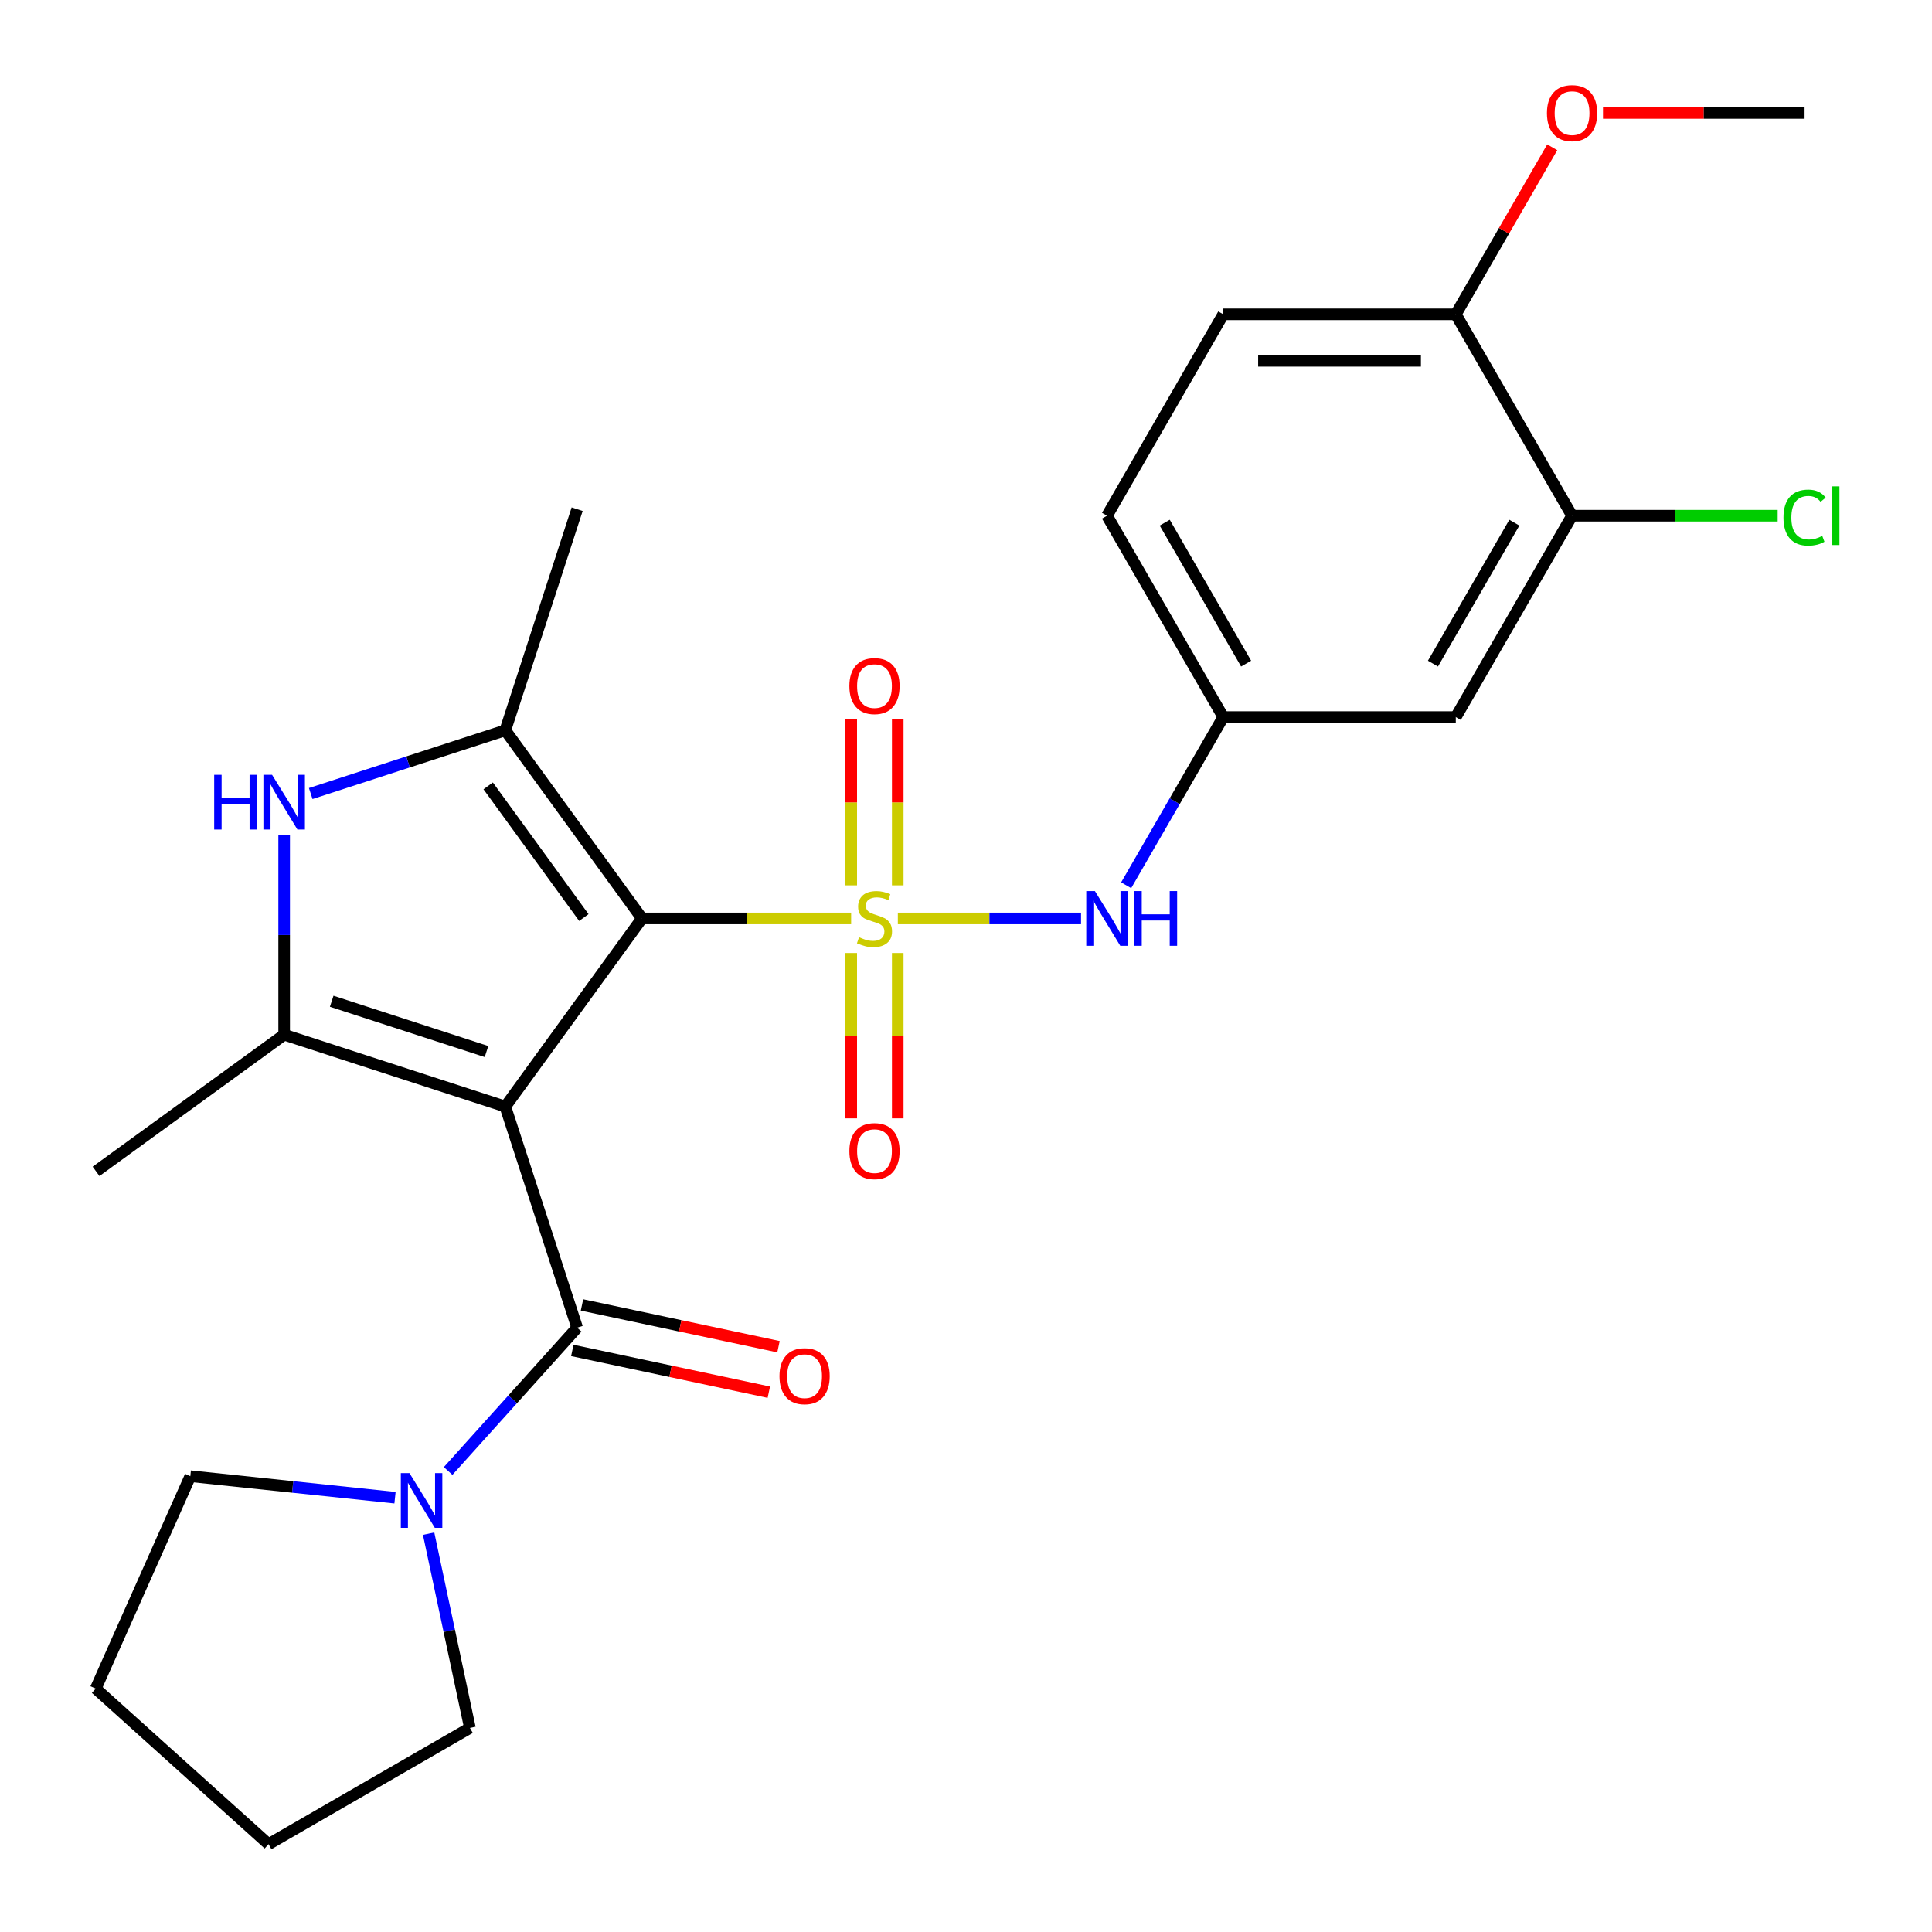 <?xml version='1.0' encoding='iso-8859-1'?>
<svg version='1.1' baseProfile='full'
              xmlns='http://www.w3.org/2000/svg'
                      xmlns:rdkit='http://www.rdkit.org/xml'
                      xmlns:xlink='http://www.w3.org/1999/xlink'
                  xml:space='preserve'
width='1000px' height='1000px' viewBox='0 0 1000 1000'>
<!-- END OF HEADER -->
<rect style='opacity:1.0;fill:#FFFFFF;stroke:none' width='1000' height='1000' x='0' y='0'> </rect>
<path class='bond-1' d='M 440.548,475.381 L 386.416,475.381' style='fill:none;fill-rule:evenodd;stroke:#CCCC00;stroke-width:6px;stroke-linecap:butt;stroke-linejoin:miter;stroke-opacity:1' />
<path class='bond-1' d='M 386.416,475.381 L 332.285,475.381' style='fill:none;fill-rule:evenodd;stroke:#000000;stroke-width:6px;stroke-linecap:butt;stroke-linejoin:miter;stroke-opacity:1' />
<path class='bond-6' d='M 464.725,475.381 L 512.134,475.381' style='fill:none;fill-rule:evenodd;stroke:#CCCC00;stroke-width:6px;stroke-linecap:butt;stroke-linejoin:miter;stroke-opacity:1' />
<path class='bond-6' d='M 512.134,475.381 L 559.542,475.381' style='fill:none;fill-rule:evenodd;stroke:#0000FF;stroke-width:6px;stroke-linecap:butt;stroke-linejoin:miter;stroke-opacity:1' />
<path class='bond-8' d='M 464.672,458.252 L 464.672,415.311' style='fill:none;fill-rule:evenodd;stroke:#CCCC00;stroke-width:6px;stroke-linecap:butt;stroke-linejoin:miter;stroke-opacity:1' />
<path class='bond-8' d='M 464.672,415.311 L 464.672,372.37' style='fill:none;fill-rule:evenodd;stroke:#FF0000;stroke-width:6px;stroke-linecap:butt;stroke-linejoin:miter;stroke-opacity:1' />
<path class='bond-8' d='M 440.601,458.252 L 440.601,415.311' style='fill:none;fill-rule:evenodd;stroke:#CCCC00;stroke-width:6px;stroke-linecap:butt;stroke-linejoin:miter;stroke-opacity:1' />
<path class='bond-8' d='M 440.601,415.311 L 440.601,372.37' style='fill:none;fill-rule:evenodd;stroke:#FF0000;stroke-width:6px;stroke-linecap:butt;stroke-linejoin:miter;stroke-opacity:1' />
<path class='bond-9' d='M 440.601,493.27 L 440.601,536.06' style='fill:none;fill-rule:evenodd;stroke:#CCCC00;stroke-width:6px;stroke-linecap:butt;stroke-linejoin:miter;stroke-opacity:1' />
<path class='bond-9' d='M 440.601,536.06 L 440.601,578.851' style='fill:none;fill-rule:evenodd;stroke:#FF0000;stroke-width:6px;stroke-linecap:butt;stroke-linejoin:miter;stroke-opacity:1' />
<path class='bond-9' d='M 464.672,493.27 L 464.672,536.06' style='fill:none;fill-rule:evenodd;stroke:#CCCC00;stroke-width:6px;stroke-linecap:butt;stroke-linejoin:miter;stroke-opacity:1' />
<path class='bond-9' d='M 464.672,536.06 L 464.672,578.851' style='fill:none;fill-rule:evenodd;stroke:#FF0000;stroke-width:6px;stroke-linecap:butt;stroke-linejoin:miter;stroke-opacity:1' />
<path class='bond-0' d='M 261.544,572.748 L 332.285,475.381' style='fill:none;fill-rule:evenodd;stroke:#000000;stroke-width:6px;stroke-linecap:butt;stroke-linejoin:miter;stroke-opacity:1' />
<path class='bond-2' d='M 261.544,572.748 L 147.082,535.557' style='fill:none;fill-rule:evenodd;stroke:#000000;stroke-width:6px;stroke-linecap:butt;stroke-linejoin:miter;stroke-opacity:1' />
<path class='bond-2' d='M 251.813,544.277 L 171.69,518.243' style='fill:none;fill-rule:evenodd;stroke:#000000;stroke-width:6px;stroke-linecap:butt;stroke-linejoin:miter;stroke-opacity:1' />
<path class='bond-4' d='M 261.544,572.748 L 298.735,687.209' style='fill:none;fill-rule:evenodd;stroke:#000000;stroke-width:6px;stroke-linecap:butt;stroke-linejoin:miter;stroke-opacity:1' />
<path class='bond-3' d='M 332.285,475.381 L 261.544,378.014' style='fill:none;fill-rule:evenodd;stroke:#000000;stroke-width:6px;stroke-linecap:butt;stroke-linejoin:miter;stroke-opacity:1' />
<path class='bond-3' d='M 302.2,474.924 L 252.682,406.767' style='fill:none;fill-rule:evenodd;stroke:#000000;stroke-width:6px;stroke-linecap:butt;stroke-linejoin:miter;stroke-opacity:1' />
<path class='bond-18' d='M 147.082,535.557 L 49.716,606.298' style='fill:none;fill-rule:evenodd;stroke:#000000;stroke-width:6px;stroke-linecap:butt;stroke-linejoin:miter;stroke-opacity:1' />
<path class='bond-26' d='M 147.082,535.557 L 147.082,483.965' style='fill:none;fill-rule:evenodd;stroke:#000000;stroke-width:6px;stroke-linecap:butt;stroke-linejoin:miter;stroke-opacity:1' />
<path class='bond-26' d='M 147.082,483.965 L 147.082,432.374' style='fill:none;fill-rule:evenodd;stroke:#0000FF;stroke-width:6px;stroke-linecap:butt;stroke-linejoin:miter;stroke-opacity:1' />
<path class='bond-5' d='M 261.544,378.014 L 211.188,394.376' style='fill:none;fill-rule:evenodd;stroke:#000000;stroke-width:6px;stroke-linecap:butt;stroke-linejoin:miter;stroke-opacity:1' />
<path class='bond-5' d='M 211.188,394.376 L 160.831,410.738' style='fill:none;fill-rule:evenodd;stroke:#0000FF;stroke-width:6px;stroke-linecap:butt;stroke-linejoin:miter;stroke-opacity:1' />
<path class='bond-19' d='M 261.544,378.014 L 298.735,263.553' style='fill:none;fill-rule:evenodd;stroke:#000000;stroke-width:6px;stroke-linecap:butt;stroke-linejoin:miter;stroke-opacity:1' />
<path class='bond-7' d='M 298.735,687.209 L 265.343,724.294' style='fill:none;fill-rule:evenodd;stroke:#000000;stroke-width:6px;stroke-linecap:butt;stroke-linejoin:miter;stroke-opacity:1' />
<path class='bond-7' d='M 265.343,724.294 L 231.952,761.378' style='fill:none;fill-rule:evenodd;stroke:#0000FF;stroke-width:6px;stroke-linecap:butt;stroke-linejoin:miter;stroke-opacity:1' />
<path class='bond-13' d='M 296.232,698.981 L 347.089,709.791' style='fill:none;fill-rule:evenodd;stroke:#000000;stroke-width:6px;stroke-linecap:butt;stroke-linejoin:miter;stroke-opacity:1' />
<path class='bond-13' d='M 347.089,709.791 L 397.945,720.601' style='fill:none;fill-rule:evenodd;stroke:#FF0000;stroke-width:6px;stroke-linecap:butt;stroke-linejoin:miter;stroke-opacity:1' />
<path class='bond-13' d='M 301.237,675.437 L 352.093,686.247' style='fill:none;fill-rule:evenodd;stroke:#000000;stroke-width:6px;stroke-linecap:butt;stroke-linejoin:miter;stroke-opacity:1' />
<path class='bond-13' d='M 352.093,686.247 L 402.95,697.057' style='fill:none;fill-rule:evenodd;stroke:#FF0000;stroke-width:6px;stroke-linecap:butt;stroke-linejoin:miter;stroke-opacity:1' />
<path class='bond-12' d='M 582.901,458.212 L 608.033,414.683' style='fill:none;fill-rule:evenodd;stroke:#0000FF;stroke-width:6px;stroke-linecap:butt;stroke-linejoin:miter;stroke-opacity:1' />
<path class='bond-12' d='M 608.033,414.683 L 633.164,371.153' style='fill:none;fill-rule:evenodd;stroke:#000000;stroke-width:6px;stroke-linecap:butt;stroke-linejoin:miter;stroke-opacity:1' />
<path class='bond-21' d='M 221.853,793.817 L 232.539,844.093' style='fill:none;fill-rule:evenodd;stroke:#0000FF;stroke-width:6px;stroke-linecap:butt;stroke-linejoin:miter;stroke-opacity:1' />
<path class='bond-21' d='M 232.539,844.093 L 243.226,894.37' style='fill:none;fill-rule:evenodd;stroke:#000000;stroke-width:6px;stroke-linecap:butt;stroke-linejoin:miter;stroke-opacity:1' />
<path class='bond-22' d='M 204.455,775.203 L 151.483,769.635' style='fill:none;fill-rule:evenodd;stroke:#0000FF;stroke-width:6px;stroke-linecap:butt;stroke-linejoin:miter;stroke-opacity:1' />
<path class='bond-22' d='M 151.483,769.635 L 98.511,764.068' style='fill:none;fill-rule:evenodd;stroke:#000000;stroke-width:6px;stroke-linecap:butt;stroke-linejoin:miter;stroke-opacity:1' />
<path class='bond-10' d='M 813.692,266.926 L 753.516,371.153' style='fill:none;fill-rule:evenodd;stroke:#000000;stroke-width:6px;stroke-linecap:butt;stroke-linejoin:miter;stroke-opacity:1' />
<path class='bond-10' d='M 783.82,270.524 L 741.697,343.484' style='fill:none;fill-rule:evenodd;stroke:#000000;stroke-width:6px;stroke-linecap:butt;stroke-linejoin:miter;stroke-opacity:1' />
<path class='bond-16' d='M 813.692,266.926 L 866.903,266.926' style='fill:none;fill-rule:evenodd;stroke:#000000;stroke-width:6px;stroke-linecap:butt;stroke-linejoin:miter;stroke-opacity:1' />
<path class='bond-16' d='M 866.903,266.926 L 920.115,266.926' style='fill:none;fill-rule:evenodd;stroke:#00CC00;stroke-width:6px;stroke-linecap:butt;stroke-linejoin:miter;stroke-opacity:1' />
<path class='bond-27' d='M 813.692,266.926 L 753.516,162.698' style='fill:none;fill-rule:evenodd;stroke:#000000;stroke-width:6px;stroke-linecap:butt;stroke-linejoin:miter;stroke-opacity:1' />
<path class='bond-11' d='M 753.516,371.153 L 633.164,371.153' style='fill:none;fill-rule:evenodd;stroke:#000000;stroke-width:6px;stroke-linecap:butt;stroke-linejoin:miter;stroke-opacity:1' />
<path class='bond-17' d='M 633.164,371.153 L 572.988,266.926' style='fill:none;fill-rule:evenodd;stroke:#000000;stroke-width:6px;stroke-linecap:butt;stroke-linejoin:miter;stroke-opacity:1' />
<path class='bond-17' d='M 644.983,343.484 L 602.86,270.524' style='fill:none;fill-rule:evenodd;stroke:#000000;stroke-width:6px;stroke-linecap:butt;stroke-linejoin:miter;stroke-opacity:1' />
<path class='bond-14' d='M 753.516,162.698 L 633.164,162.698' style='fill:none;fill-rule:evenodd;stroke:#000000;stroke-width:6px;stroke-linecap:butt;stroke-linejoin:miter;stroke-opacity:1' />
<path class='bond-14' d='M 735.463,186.768 L 651.217,186.768' style='fill:none;fill-rule:evenodd;stroke:#000000;stroke-width:6px;stroke-linecap:butt;stroke-linejoin:miter;stroke-opacity:1' />
<path class='bond-20' d='M 753.516,162.698 L 778.475,119.468' style='fill:none;fill-rule:evenodd;stroke:#000000;stroke-width:6px;stroke-linecap:butt;stroke-linejoin:miter;stroke-opacity:1' />
<path class='bond-20' d='M 778.475,119.468 L 803.433,76.239' style='fill:none;fill-rule:evenodd;stroke:#FF0000;stroke-width:6px;stroke-linecap:butt;stroke-linejoin:miter;stroke-opacity:1' />
<path class='bond-15' d='M 633.164,162.698 L 572.988,266.926' style='fill:none;fill-rule:evenodd;stroke:#000000;stroke-width:6px;stroke-linecap:butt;stroke-linejoin:miter;stroke-opacity:1' />
<path class='bond-23' d='M 829.701,58.47 L 881.872,58.47' style='fill:none;fill-rule:evenodd;stroke:#FF0000;stroke-width:6px;stroke-linecap:butt;stroke-linejoin:miter;stroke-opacity:1' />
<path class='bond-23' d='M 881.872,58.47 L 934.044,58.47' style='fill:none;fill-rule:evenodd;stroke:#000000;stroke-width:6px;stroke-linecap:butt;stroke-linejoin:miter;stroke-opacity:1' />
<path class='bond-25' d='M 243.226,894.37 L 138.998,954.545' style='fill:none;fill-rule:evenodd;stroke:#000000;stroke-width:6px;stroke-linecap:butt;stroke-linejoin:miter;stroke-opacity:1' />
<path class='bond-24' d='M 98.511,764.068 L 49.559,874.014' style='fill:none;fill-rule:evenodd;stroke:#000000;stroke-width:6px;stroke-linecap:butt;stroke-linejoin:miter;stroke-opacity:1' />
<path class='bond-28' d='M 49.559,874.014 L 138.998,954.545' style='fill:none;fill-rule:evenodd;stroke:#000000;stroke-width:6px;stroke-linecap:butt;stroke-linejoin:miter;stroke-opacity:1' />
<path  class='atom-0' d='M 444.637 485.101
Q 444.957 485.221, 446.277 485.781
Q 447.597 486.341, 449.037 486.701
Q 450.517 487.021, 451.957 487.021
Q 454.637 487.021, 456.197 485.741
Q 457.757 484.421, 457.757 482.141
Q 457.757 480.581, 456.957 479.621
Q 456.197 478.661, 454.997 478.141
Q 453.797 477.621, 451.797 477.021
Q 449.277 476.261, 447.757 475.541
Q 446.277 474.821, 445.197 473.301
Q 444.157 471.781, 444.157 469.221
Q 444.157 465.661, 446.557 463.461
Q 448.997 461.261, 453.797 461.261
Q 457.077 461.261, 460.797 462.821
L 459.877 465.901
Q 456.477 464.501, 453.917 464.501
Q 451.157 464.501, 449.637 465.661
Q 448.117 466.781, 448.157 468.741
Q 448.157 470.261, 448.917 471.181
Q 449.717 472.101, 450.837 472.621
Q 451.997 473.141, 453.917 473.741
Q 456.477 474.541, 457.997 475.341
Q 459.517 476.141, 460.597 477.781
Q 461.717 479.381, 461.717 482.141
Q 461.717 486.061, 459.077 488.181
Q 456.477 490.261, 452.117 490.261
Q 449.597 490.261, 447.677 489.701
Q 445.797 489.181, 443.557 488.261
L 444.637 485.101
' fill='#CCCC00'/>
<path  class='atom-6' d='M 110.862 401.045
L 114.702 401.045
L 114.702 413.085
L 129.182 413.085
L 129.182 401.045
L 133.022 401.045
L 133.022 429.365
L 129.182 429.365
L 129.182 416.285
L 114.702 416.285
L 114.702 429.365
L 110.862 429.365
L 110.862 401.045
' fill='#0000FF'/>
<path  class='atom-6' d='M 140.822 401.045
L 150.102 416.045
Q 151.022 417.525, 152.502 420.205
Q 153.982 422.885, 154.062 423.045
L 154.062 401.045
L 157.822 401.045
L 157.822 429.365
L 153.942 429.365
L 143.982 412.965
Q 142.822 411.045, 141.582 408.845
Q 140.382 406.645, 140.022 405.965
L 140.022 429.365
L 136.342 429.365
L 136.342 401.045
L 140.822 401.045
' fill='#0000FF'/>
<path  class='atom-7' d='M 566.728 461.221
L 576.008 476.221
Q 576.928 477.701, 578.408 480.381
Q 579.888 483.061, 579.968 483.221
L 579.968 461.221
L 583.728 461.221
L 583.728 489.541
L 579.848 489.541
L 569.888 473.141
Q 568.728 471.221, 567.488 469.021
Q 566.288 466.821, 565.928 466.141
L 565.928 489.541
L 562.248 489.541
L 562.248 461.221
L 566.728 461.221
' fill='#0000FF'/>
<path  class='atom-7' d='M 587.128 461.221
L 590.968 461.221
L 590.968 473.261
L 605.448 473.261
L 605.448 461.221
L 609.288 461.221
L 609.288 489.541
L 605.448 489.541
L 605.448 476.461
L 590.968 476.461
L 590.968 489.541
L 587.128 489.541
L 587.128 461.221
' fill='#0000FF'/>
<path  class='atom-8' d='M 211.944 762.488
L 221.224 777.488
Q 222.144 778.968, 223.624 781.648
Q 225.104 784.328, 225.184 784.488
L 225.184 762.488
L 228.944 762.488
L 228.944 790.808
L 225.064 790.808
L 215.104 774.408
Q 213.944 772.488, 212.704 770.288
Q 211.504 768.088, 211.144 767.408
L 211.144 790.808
L 207.464 790.808
L 207.464 762.488
L 211.944 762.488
' fill='#0000FF'/>
<path  class='atom-9' d='M 439.637 355.109
Q 439.637 348.309, 442.997 344.509
Q 446.357 340.709, 452.637 340.709
Q 458.917 340.709, 462.277 344.509
Q 465.637 348.309, 465.637 355.109
Q 465.637 361.989, 462.237 365.909
Q 458.837 369.789, 452.637 369.789
Q 446.397 369.789, 442.997 365.909
Q 439.637 362.029, 439.637 355.109
M 452.637 366.589
Q 456.957 366.589, 459.277 363.709
Q 461.637 360.789, 461.637 355.109
Q 461.637 349.549, 459.277 346.749
Q 456.957 343.909, 452.637 343.909
Q 448.317 343.909, 445.957 346.709
Q 443.637 349.509, 443.637 355.109
Q 443.637 360.829, 445.957 363.709
Q 448.317 366.589, 452.637 366.589
' fill='#FF0000'/>
<path  class='atom-10' d='M 439.637 595.813
Q 439.637 589.013, 442.997 585.213
Q 446.357 581.413, 452.637 581.413
Q 458.917 581.413, 462.277 585.213
Q 465.637 589.013, 465.637 595.813
Q 465.637 602.693, 462.237 606.613
Q 458.837 610.493, 452.637 610.493
Q 446.397 610.493, 442.997 606.613
Q 439.637 602.733, 439.637 595.813
M 452.637 607.293
Q 456.957 607.293, 459.277 604.413
Q 461.637 601.493, 461.637 595.813
Q 461.637 590.253, 459.277 587.453
Q 456.957 584.613, 452.637 584.613
Q 448.317 584.613, 445.957 587.413
Q 443.637 590.213, 443.637 595.813
Q 443.637 601.533, 445.957 604.413
Q 448.317 607.293, 452.637 607.293
' fill='#FF0000'/>
<path  class='atom-14' d='M 403.456 712.311
Q 403.456 705.511, 406.816 701.711
Q 410.176 697.911, 416.456 697.911
Q 422.736 697.911, 426.096 701.711
Q 429.456 705.511, 429.456 712.311
Q 429.456 719.191, 426.056 723.111
Q 422.656 726.991, 416.456 726.991
Q 410.216 726.991, 406.816 723.111
Q 403.456 719.231, 403.456 712.311
M 416.456 723.791
Q 420.776 723.791, 423.096 720.911
Q 425.456 717.991, 425.456 712.311
Q 425.456 706.751, 423.096 703.951
Q 420.776 701.111, 416.456 701.111
Q 412.136 701.111, 409.776 703.911
Q 407.456 706.711, 407.456 712.311
Q 407.456 718.031, 409.776 720.911
Q 412.136 723.791, 416.456 723.791
' fill='#FF0000'/>
<path  class='atom-17' d='M 923.124 267.906
Q 923.124 260.866, 926.404 257.186
Q 929.724 253.466, 936.004 253.466
Q 941.844 253.466, 944.964 257.586
L 942.324 259.746
Q 940.044 256.746, 936.004 256.746
Q 931.724 256.746, 929.444 259.626
Q 927.204 262.466, 927.204 267.906
Q 927.204 273.506, 929.524 276.386
Q 931.884 279.266, 936.444 279.266
Q 939.564 279.266, 943.204 277.386
L 944.324 280.386
Q 942.844 281.346, 940.604 281.906
Q 938.364 282.466, 935.884 282.466
Q 929.724 282.466, 926.404 278.706
Q 923.124 274.946, 923.124 267.906
' fill='#00CC00'/>
<path  class='atom-17' d='M 948.404 251.746
L 952.084 251.746
L 952.084 282.106
L 948.404 282.106
L 948.404 251.746
' fill='#00CC00'/>
<path  class='atom-21' d='M 800.692 58.55
Q 800.692 51.75, 804.052 47.95
Q 807.412 44.15, 813.692 44.15
Q 819.972 44.15, 823.332 47.95
Q 826.692 51.75, 826.692 58.55
Q 826.692 65.43, 823.292 69.35
Q 819.892 73.23, 813.692 73.23
Q 807.452 73.23, 804.052 69.35
Q 800.692 65.47, 800.692 58.55
M 813.692 70.03
Q 818.012 70.03, 820.332 67.15
Q 822.692 64.23, 822.692 58.55
Q 822.692 52.99, 820.332 50.19
Q 818.012 47.35, 813.692 47.35
Q 809.372 47.35, 807.012 50.15
Q 804.692 52.95, 804.692 58.55
Q 804.692 64.27, 807.012 67.15
Q 809.372 70.03, 813.692 70.03
' fill='#FF0000'/>
</svg>
